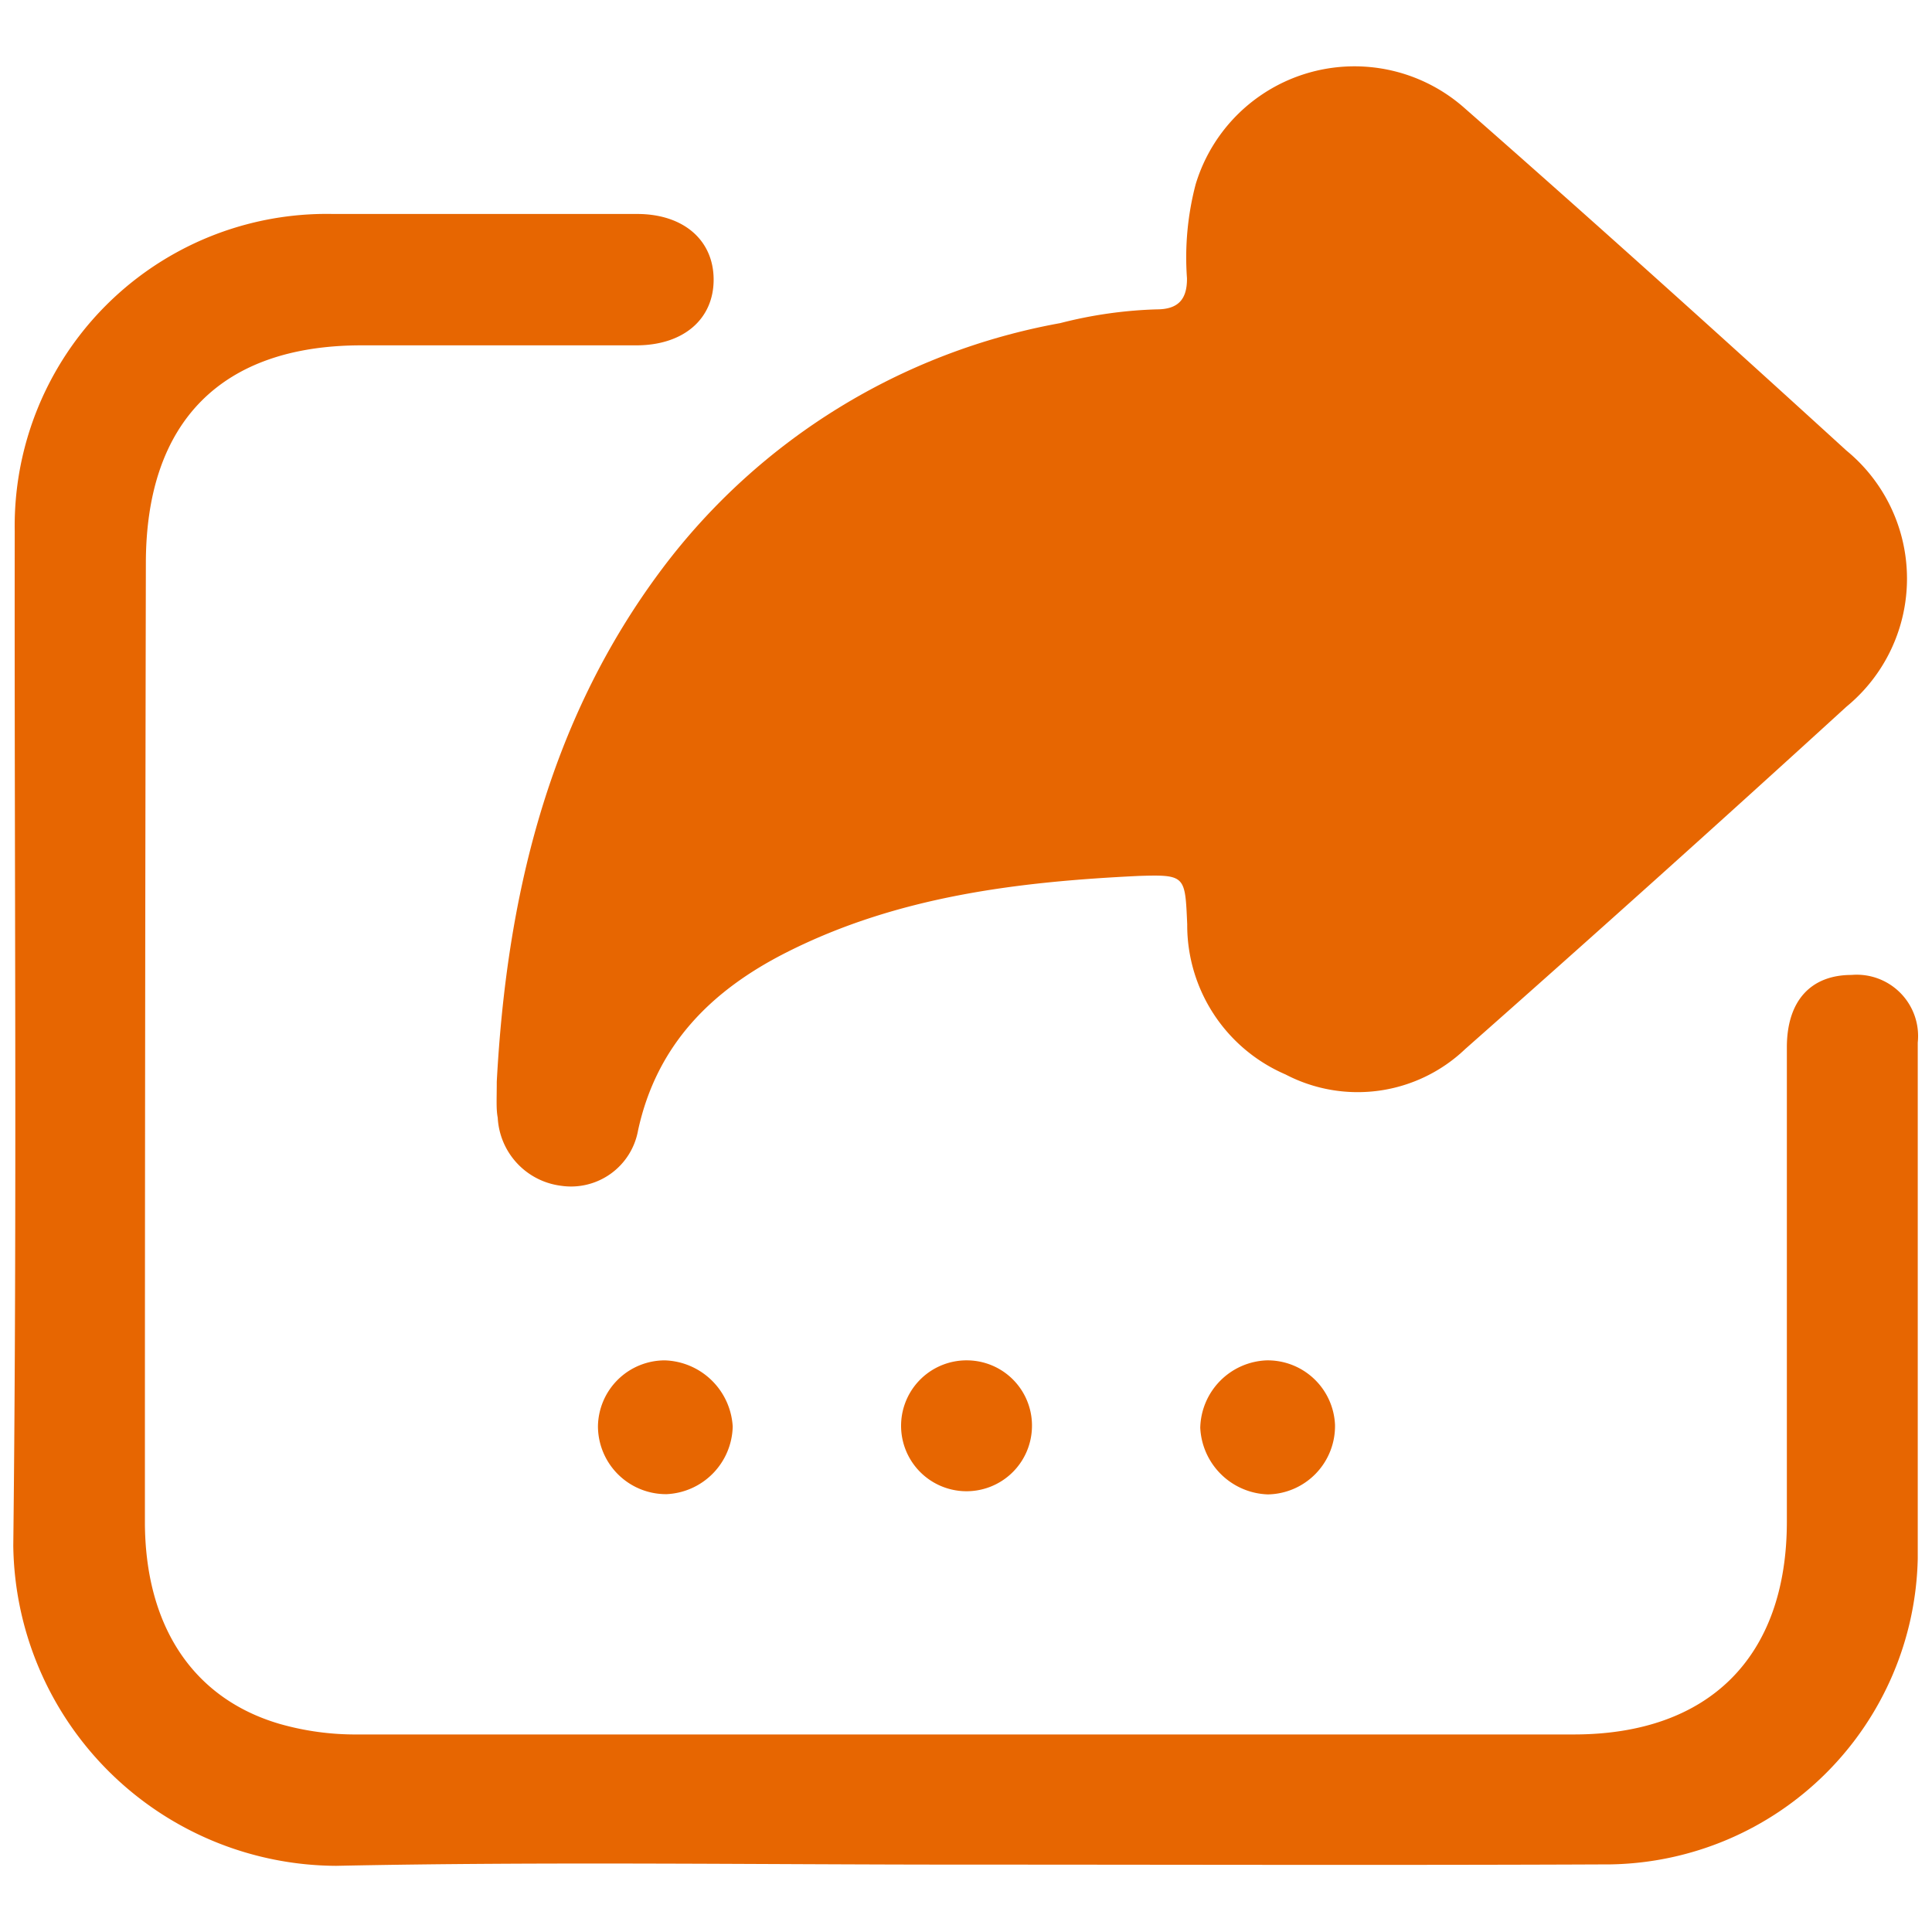 <svg id="Layer_1" data-name="Layer 1" xmlns="http://www.w3.org/2000/svg" viewBox="0 0 80 80"><defs><style>.cls-1{fill:#e76601;}</style></defs><path class="cls-1" d="M20.57,44.79c.4-7.46,2.06-14.88,6.88-21.28A26.52,26.52,0,0,1,43.9,13.38a18.13,18.13,0,0,1,4-.57c.88,0,1.26-.41,1.25-1.29a11.91,11.91,0,0,1,.36-3.89A6.87,6.87,0,0,1,60.66,4.49c5.32,4.67,10.57,9.4,15.8,14.17a6.86,6.86,0,0,1,0,10.6q-7.83,7.15-15.79,14.18a6.45,6.45,0,0,1-7.44,1.05,6.73,6.73,0,0,1-4.07-6.22c-.09-2-.06-2.06-2-2-5,.24-10,.84-14.6,3.17-3.1,1.57-5.37,3.82-6.14,7.37a2.82,2.82,0,0,1-3.19,2.29,3,3,0,0,1-2.62-2.82C20.54,45.92,20.57,45.52,20.57,44.79Z"/><path class="cls-1" d="M40,77.21c-8.69,0-17.39-.13-26.08.05A13.43,13.43,0,0,1,.55,64C.71,50,.59,36,.61,22A12.92,12.92,0,0,1,13.79,8.86H26.38c1.93,0,3.17,1.09,3.17,2.72s-1.24,2.71-3.18,2.72c-3.8,0-7.6,0-11.4,0-5.79,0-8.92,3.15-8.93,9Q6,43.11,6,63c0,4.34,2,7.33,5.57,8.38a11.41,11.41,0,0,0,3.24.44H65.17c5.6,0,8.81-3.21,8.82-8.79,0-6.55,0-13.11,0-19.66,0-1.94,1-3,2.68-3a2.54,2.54,0,0,1,2.74,2.8c0,3.67,0,7.34,0,11,0,3.45,0,6.91,0,10.36A12.94,12.94,0,0,1,66.7,77.2C57.78,77.24,48.87,77.21,40,77.21Z"/><path class="cls-1" d="M52.44,56.33A2.79,2.79,0,0,1,55.28,59a2.83,2.83,0,0,1-2.78,2.88,2.9,2.9,0,0,1-2.8-2.76A2.86,2.86,0,0,1,52.44,56.33Z"/><path class="cls-1" d="M30.34,59.07a2.87,2.87,0,0,1-2.74,2.8,2.82,2.82,0,0,1-2.84-2.8,2.77,2.77,0,0,1,2.77-2.74A2.91,2.91,0,0,1,30.34,59.07Z"/><path class="cls-1" d="M42.73,59.14a2.71,2.71,0,1,1-2.64-2.81A2.7,2.7,0,0,1,42.73,59.14Z"/></svg>